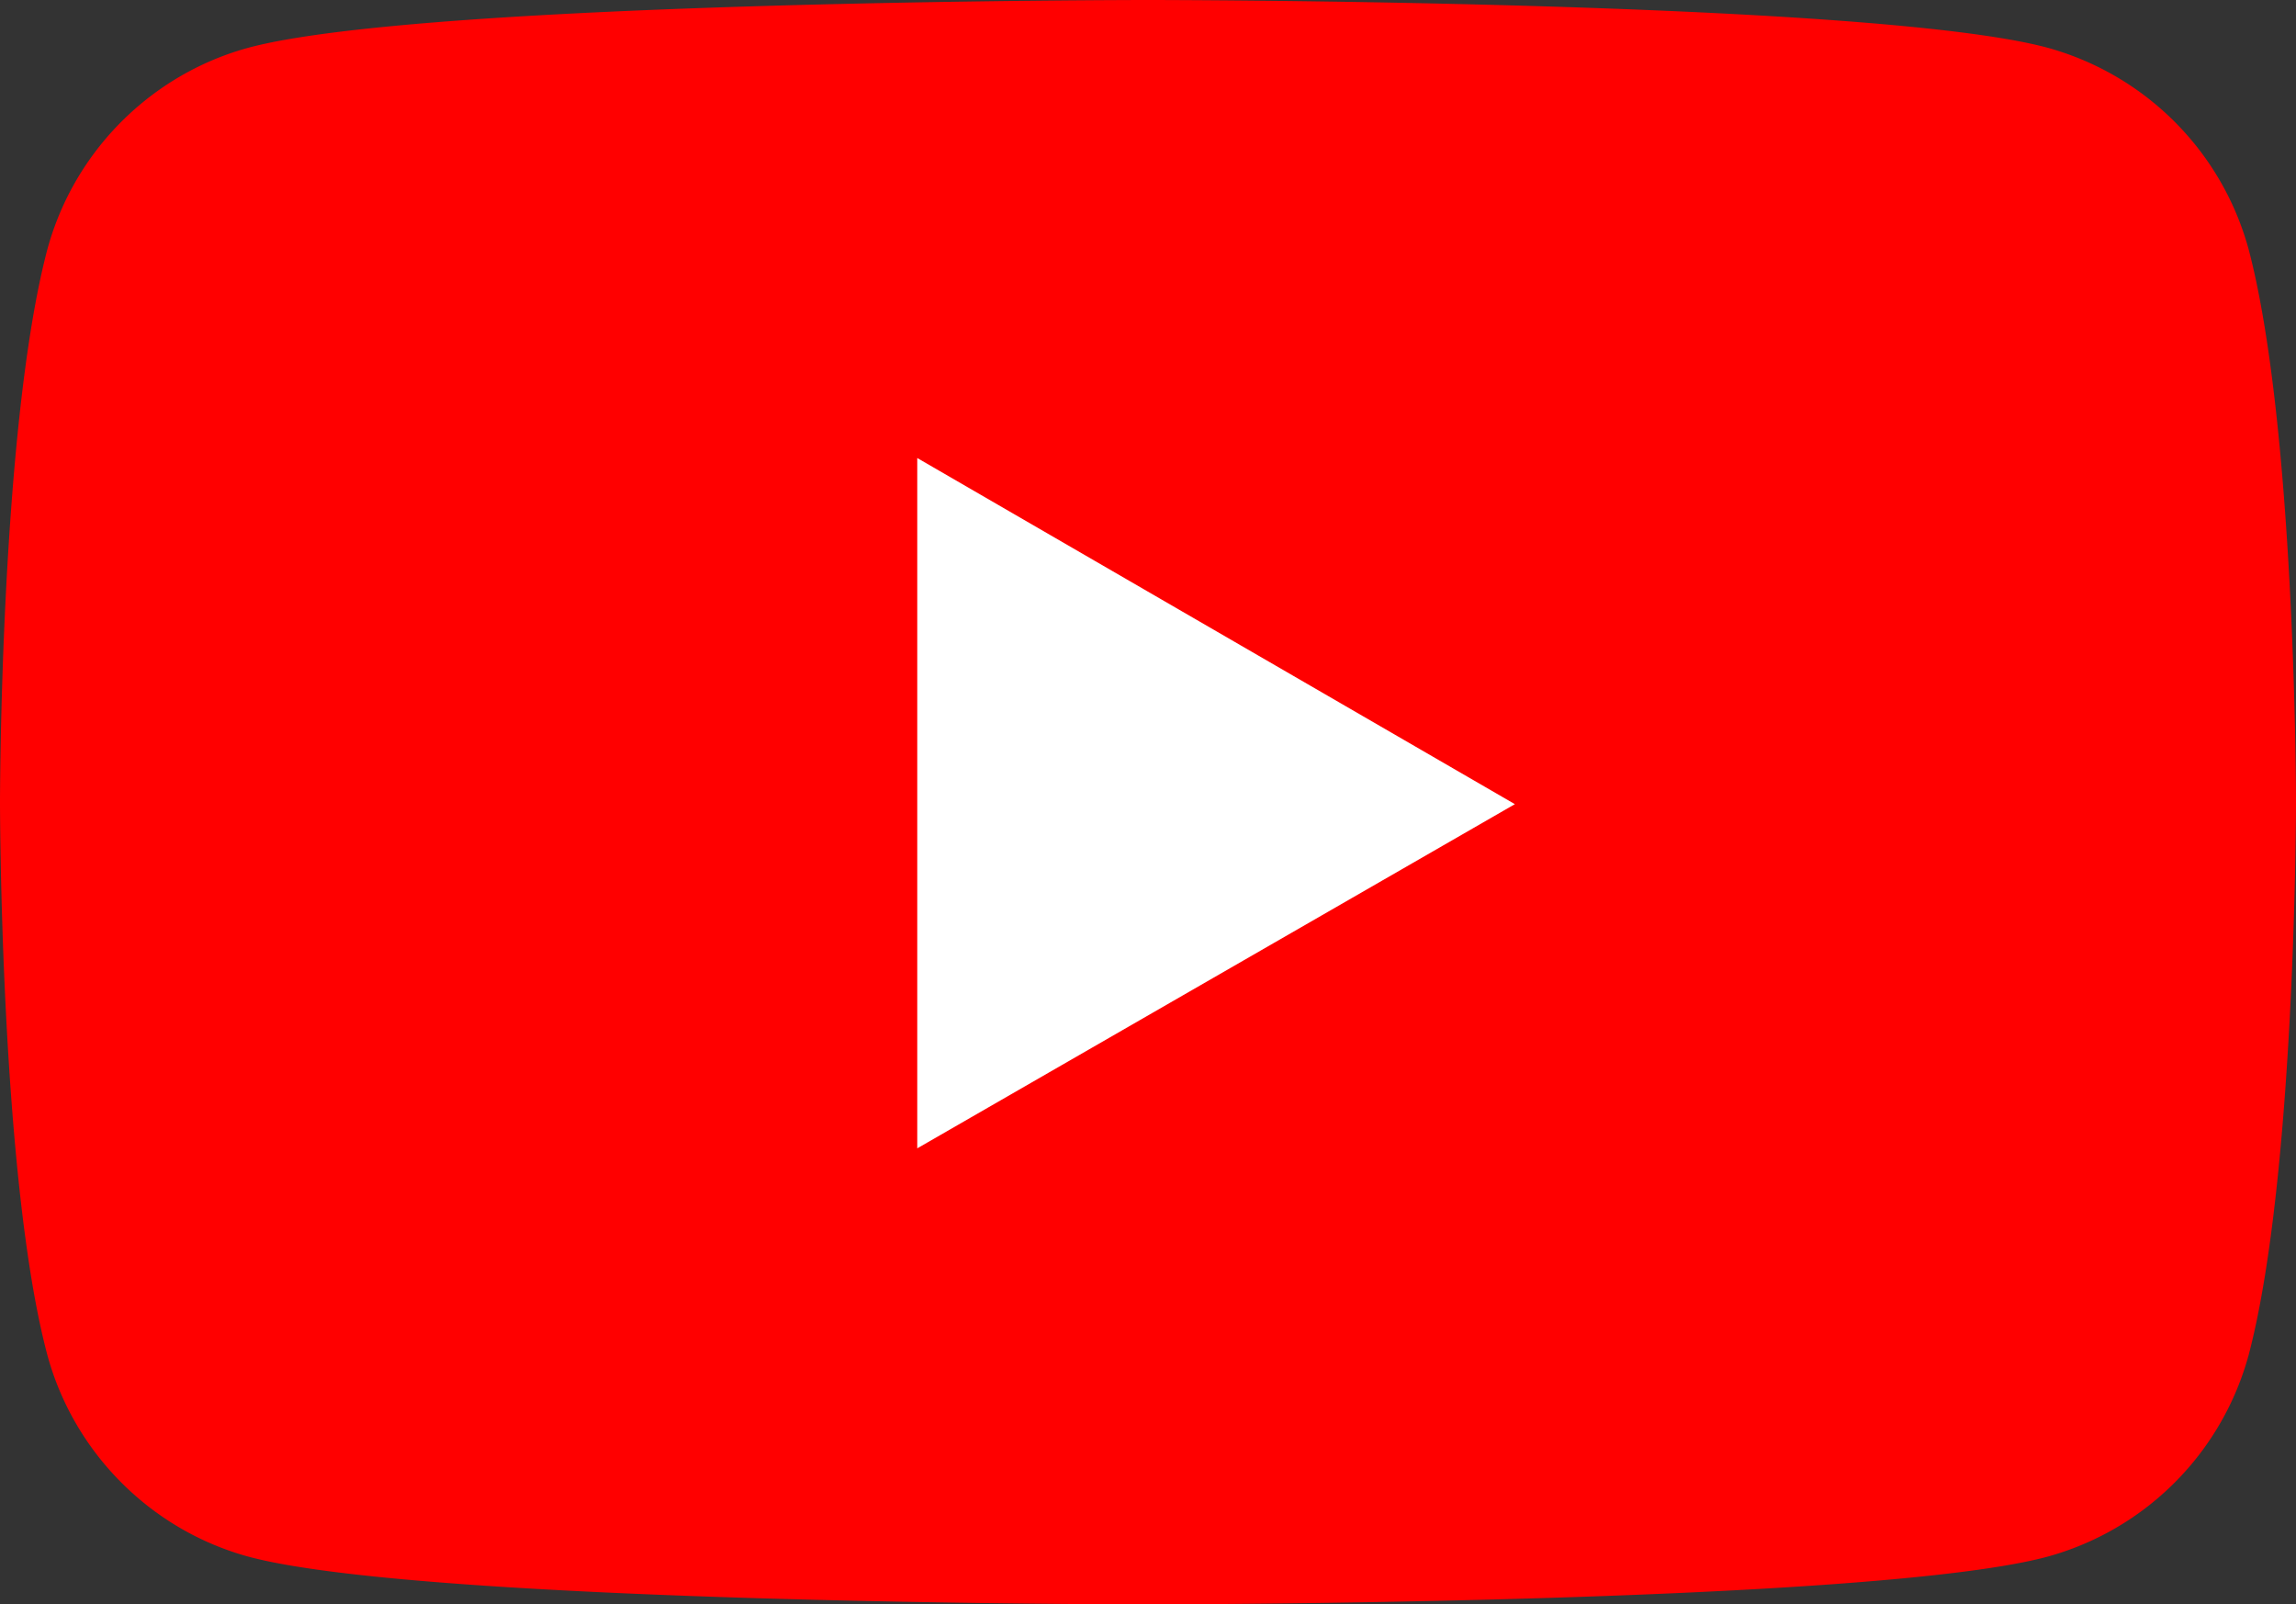 <?xml version="1.0" encoding="UTF-8" standalone="no"?>
<!-- Uploaded to: SVG Repo, www.svgrepo.com, Generator: SVG Repo Mixer Tools -->

<svg
   width="700"
   height="489"
   viewBox="0 0 14 9.78"
   fill="none"
   version="1.1"
   id="svg2"
   xmlns="http://www.w3.org/2000/svg"
   xmlns:svg="http://www.w3.org/2000/svg">
  <rect x="0" y="0" width="14" height="9.78" fill="#333333" stroke="none"/>
  <defs
     id="defs2" />
  <path
     fill="#ff0000"
     d="m 13.712,1.523 a 1.754,1.754 0 0 0 -1.234,-1.234 C 11.382,1.0490417e-7 7,1.0490417e-7 7,1.0490417e-7 c 0,0 -4.382,0 -5.478,0.289 -0.6,0.161 -1.072,0.634 -1.234,1.234 -0.288,1.095 -0.288,3.367 -0.288,3.367 0,0 0,2.283 0.288,3.367 0.162,0.6 0.635,1.073 1.234,1.234 1.096,0.289 5.478,0.289 5.478,0.289 0,0 4.382,0 5.478,-0.289 a 1.754,1.754 0 0 0 1.234,-1.234 c 0.288,-1.095 0.288,-3.367 0.288,-3.367 0,0 0,-2.272 -0.288,-3.367 z"
     id="path1" />
  <path
     fill="#ffffff"
     d="m 5.593,7 3.644,-2.098 -3.644,-2.11 z"
     id="path2" />
</svg>
